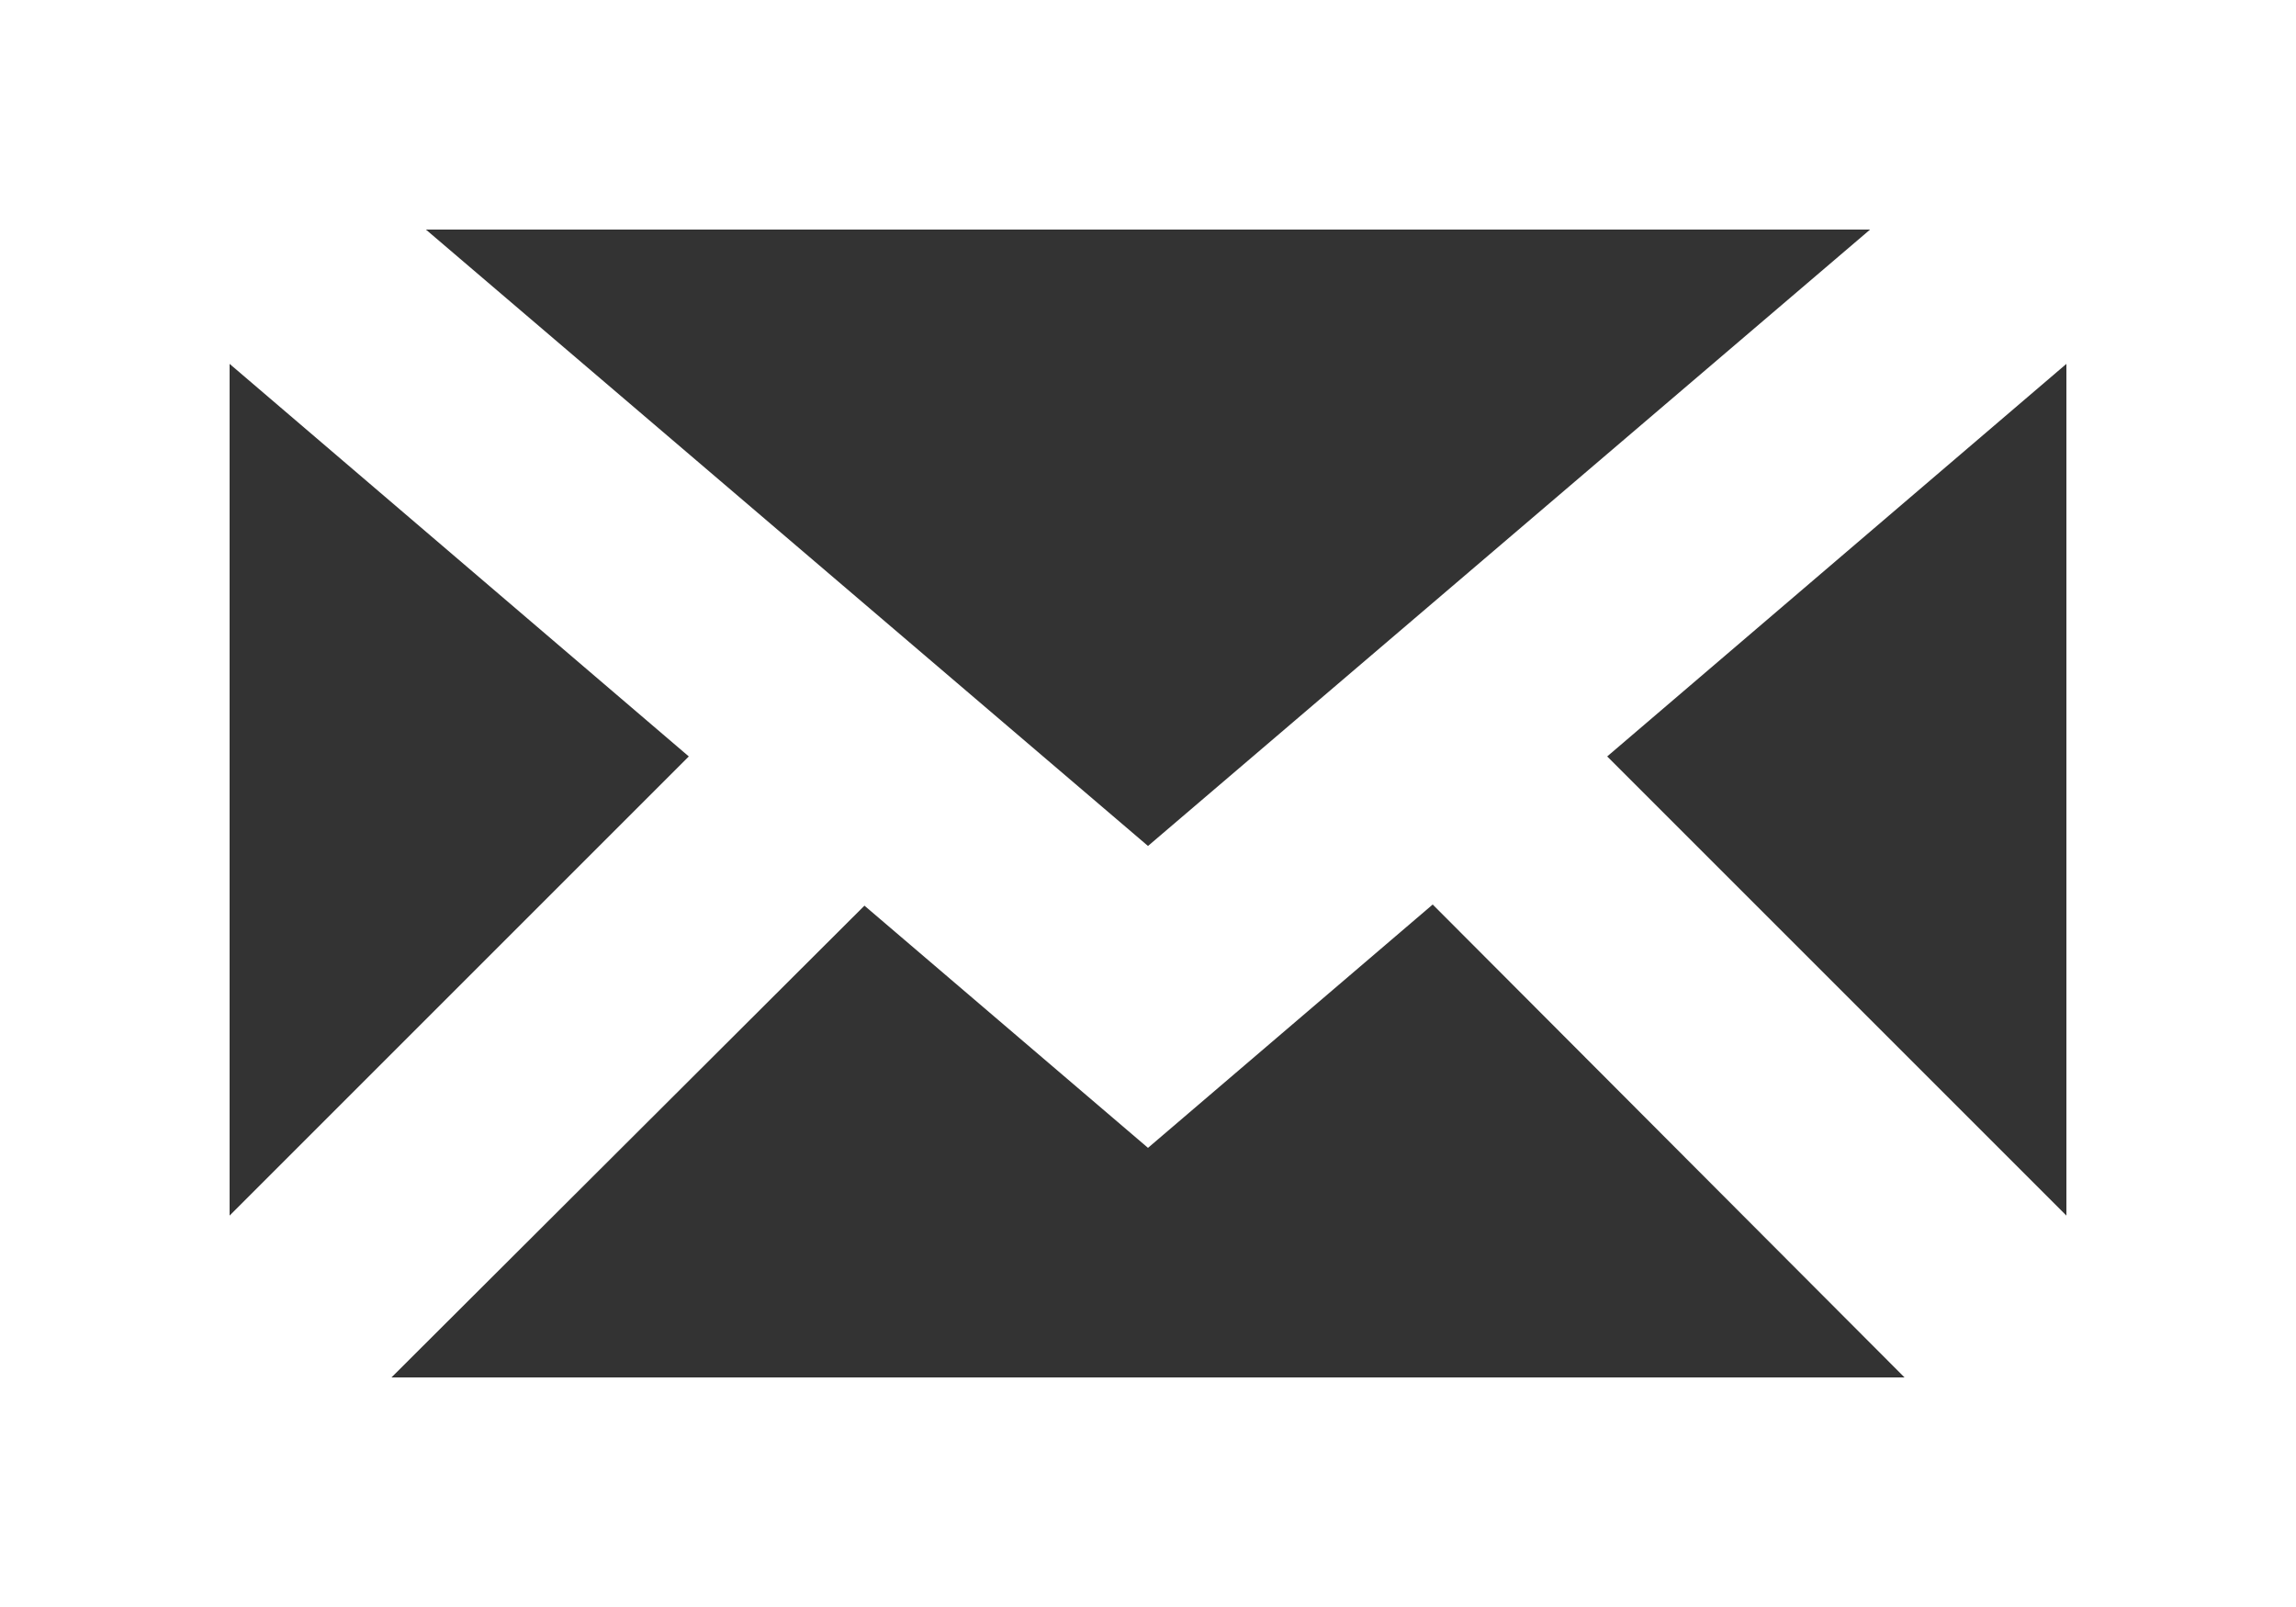 <svg xmlns="http://www.w3.org/2000/svg" viewBox="0 0 20 14">
                <rect x="0" y="0" width="20" height="14" fill="#333333" stroke="none"/>
                <g data-name="Layer 2">
                  <path fill="#fff" d="M0 0v14h20V0zm10 7.37L3.71 2h12.58zm-4-.78l-4 4V3.17zm1.53 1.3L10 10l2.48-2.12L16.59 12H3.41zM14 6.59l4-3.42v7.42z" data-name="Layer 1"></path>
                </g>
              </svg>